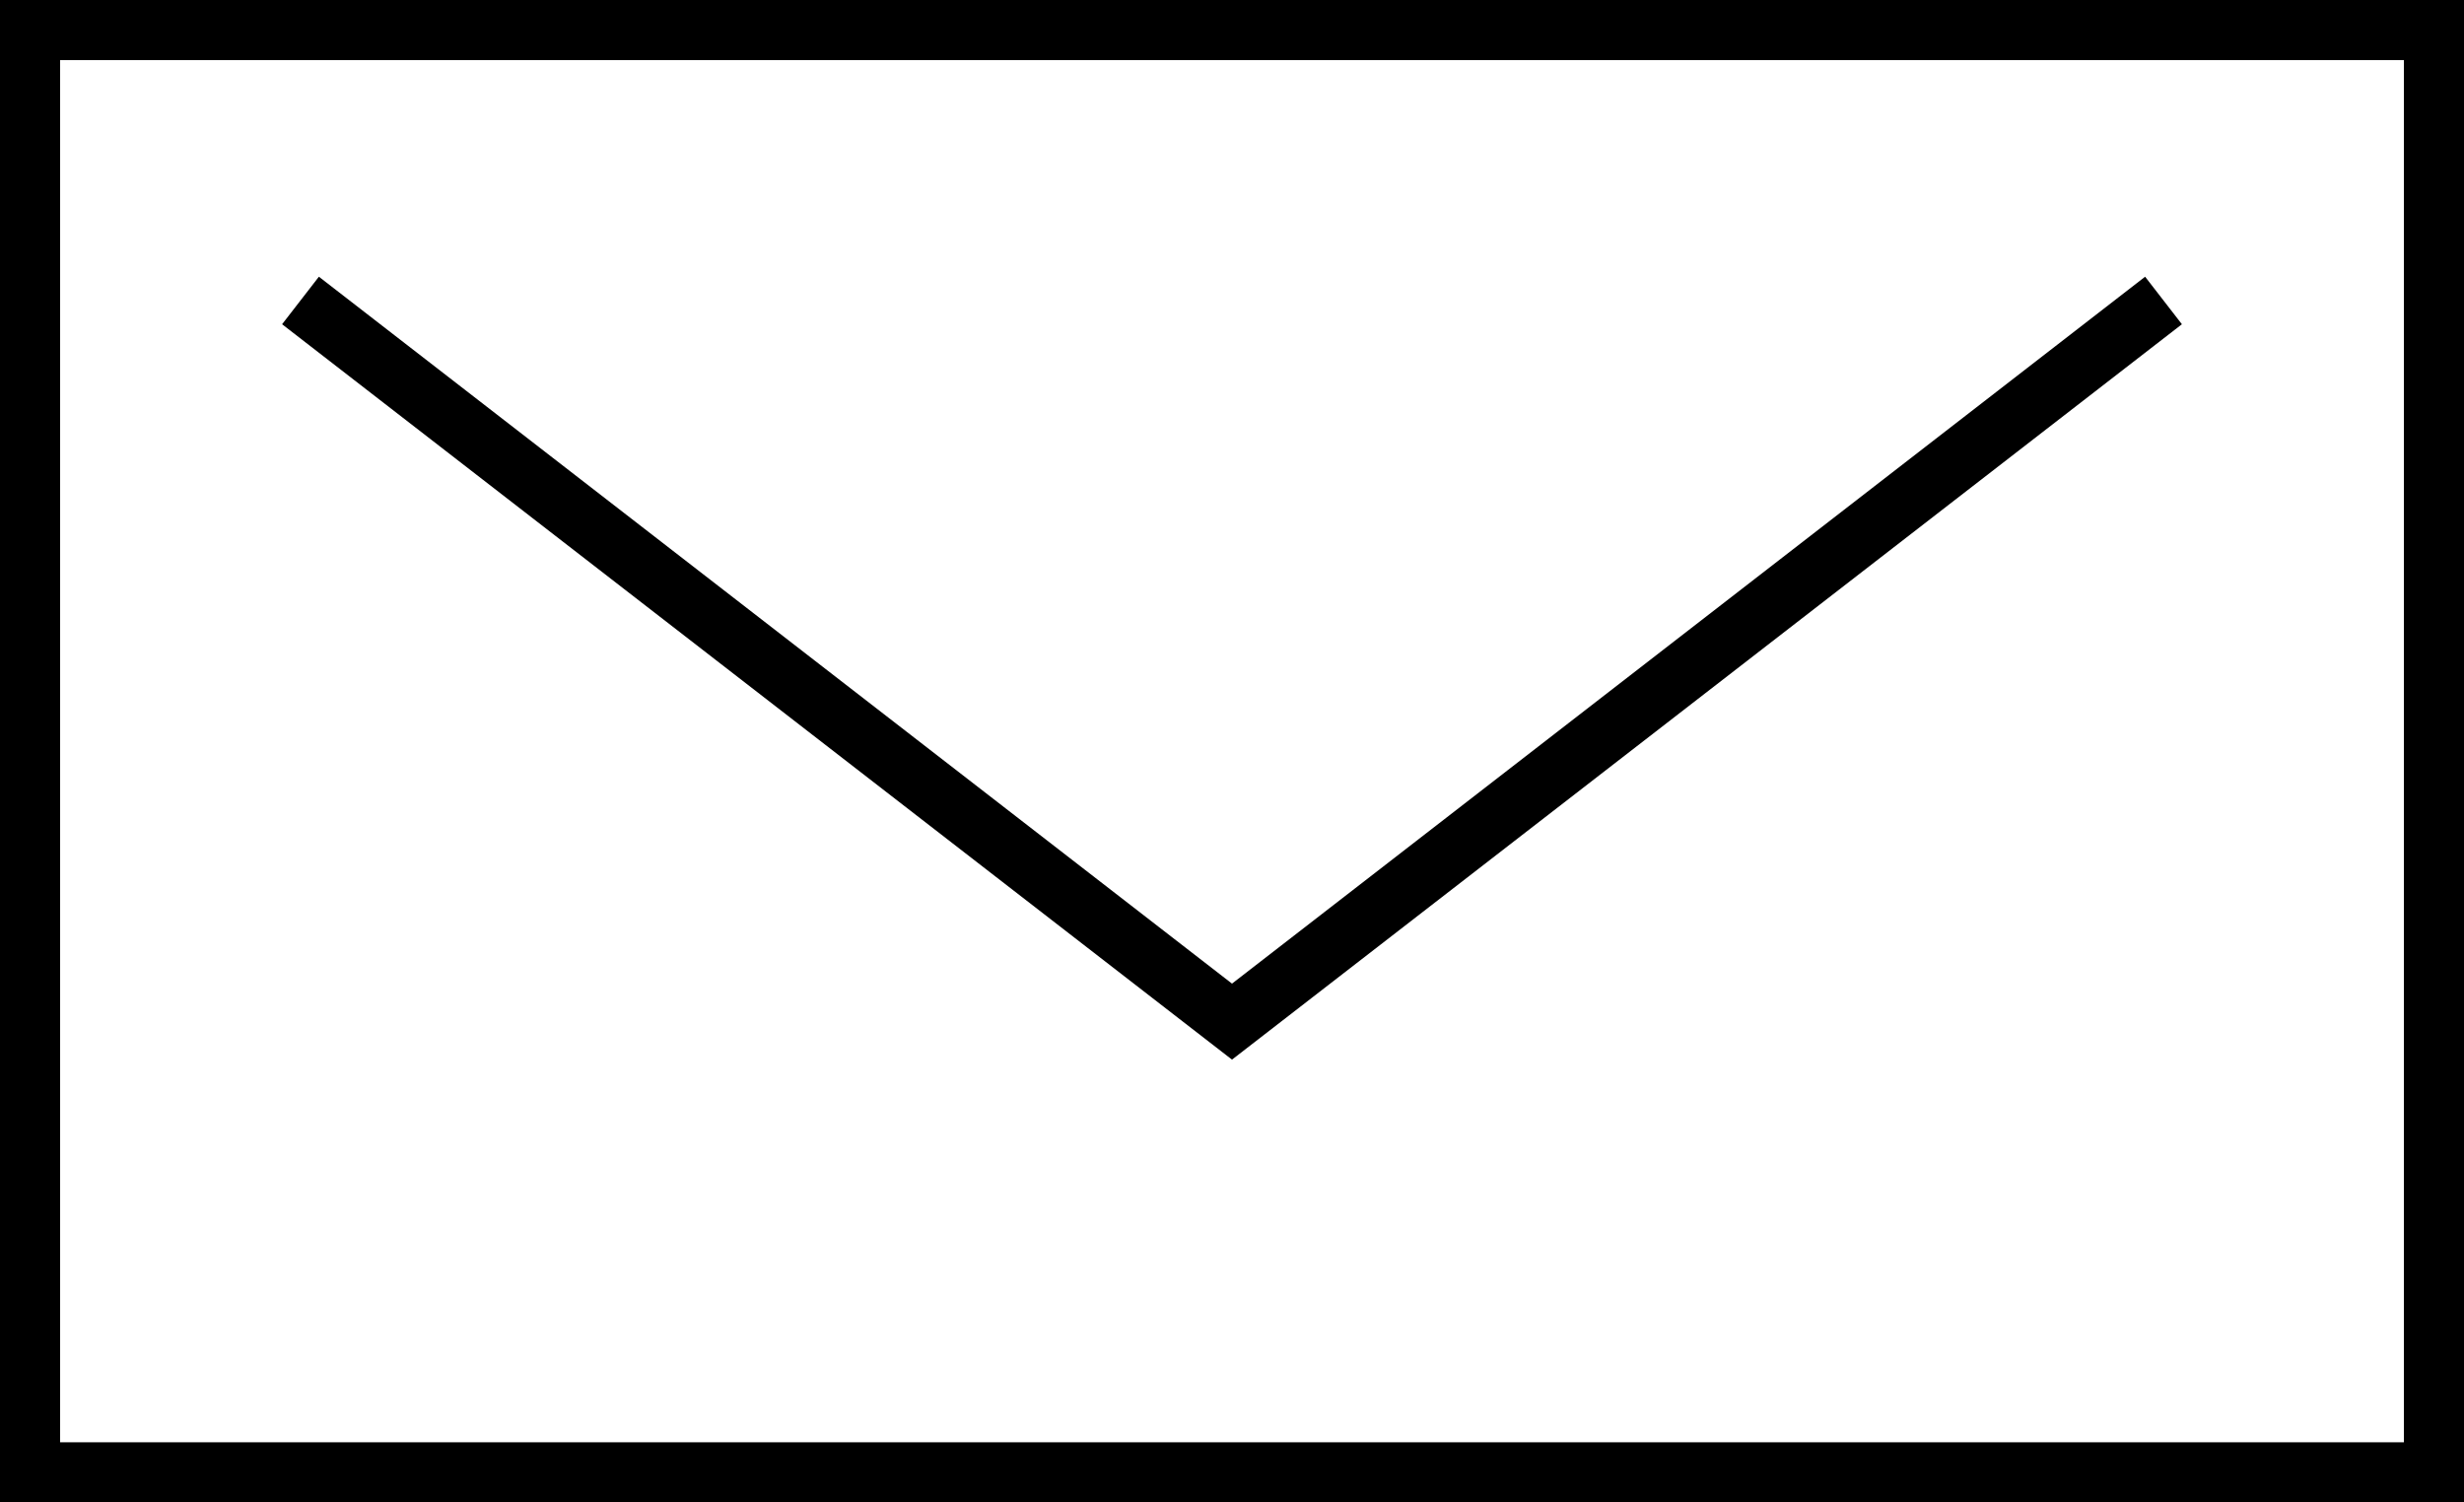 <svg width="41" height="25" viewBox="0 0 41 25" fill="none" xmlns="http://www.w3.org/2000/svg">
<rect x="0.5" y="0.5" width="40" height="24" stroke="black"/>
<path d="M36 5L20.5 17L5 5" stroke="black"/>
</svg>
